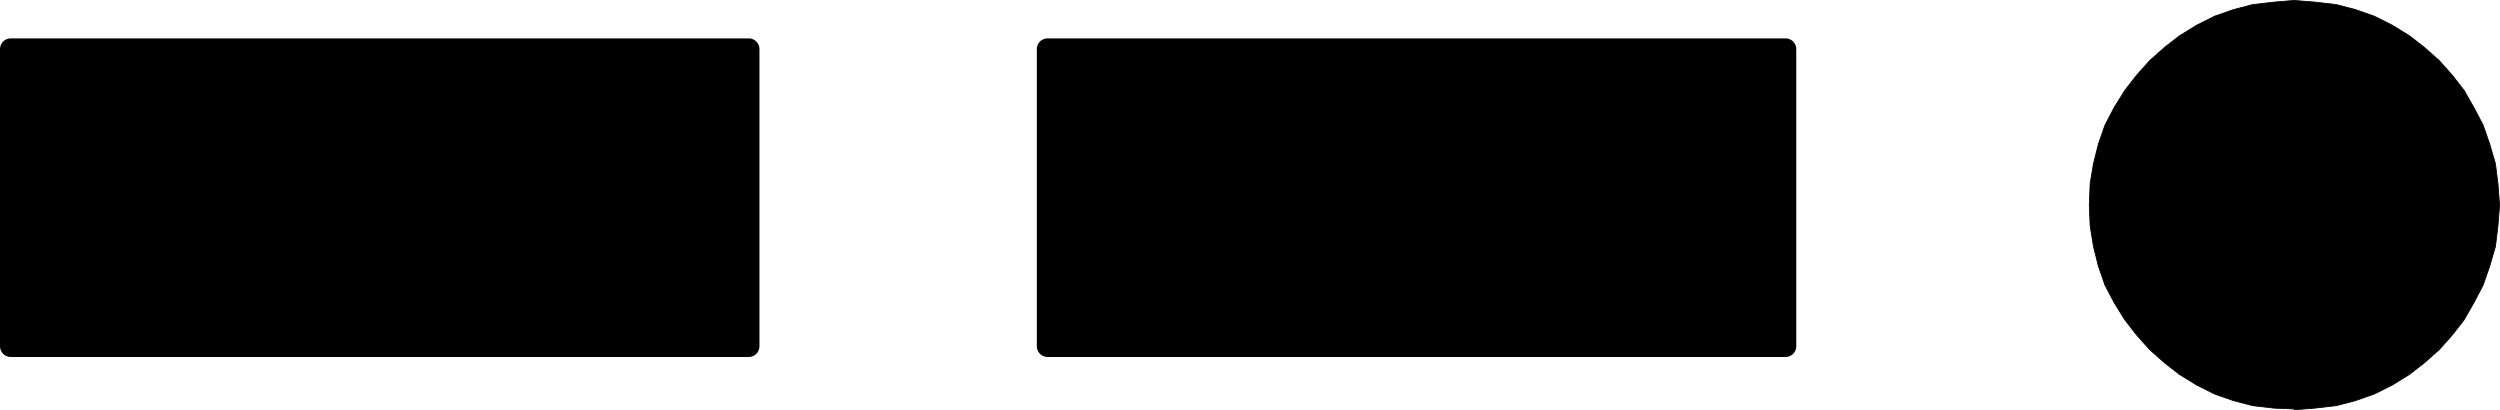 <?xml version="1.0" encoding="UTF-8" standalone="no"?>
<svg
   version="1.0"
   width="129.488mm"
   height="21.247mm"
   id="svg6"
   sodipodi:docname="Golf.wmf"
   xmlns:inkscape="http://www.inkscape.org/namespaces/inkscape"
   xmlns:sodipodi="http://sodipodi.sourceforge.net/DTD/sodipodi-0.dtd"
   xmlns="http://www.w3.org/2000/svg"
   xmlns:svg="http://www.w3.org/2000/svg">
  <sodipodi:namedview
     id="namedview6"
     pagecolor="#ffffff"
     bordercolor="#000000"
     borderopacity="0.25"
     inkscape:showpageshadow="2"
     inkscape:pageopacity="0.0"
     inkscape:pagecheckerboard="0"
     inkscape:deskcolor="#d1d1d1"
     inkscape:document-units="mm" />
  <defs
     id="defs1">
    <pattern
       id="WMFhbasepattern"
       patternUnits="userSpaceOnUse"
       width="6"
       height="6"
       x="0"
       y="0" />
  </defs>
  <path
     style="fill:#000000;fill-opacity:1;fill-rule:evenodd;stroke:none"
     d="m 449.086,80.062 -3.878,-0.162 -4.202,-0.485 -3.717,-0.969 -3.717,-1.293 -3.555,-1.777 -3.394,-2.101 -2.909,-2.262 -2.909,-2.585 -2.586,-2.908 -2.262,-2.908 -2.101,-3.393 -1.778,-3.393 -1.293,-3.716 -0.97,-3.878 -0.646,-4.039 -0.162,-4.039 0.162,-4.201 0.646,-3.878 0.97,-3.878 1.293,-3.716 1.778,-3.393 2.101,-3.393 2.262,-2.908 2.586,-2.908 2.909,-2.585 2.909,-2.262 3.394,-2.101 3.555,-1.777 3.717,-1.293 3.717,-0.969 4.202,-0.485 3.878,-0.323 4.04,0.323 4.202,0.485 3.717,0.969 3.717,1.293 3.555,1.777 3.394,2.101 2.909,2.262 2.909,2.585 2.586,2.908 2.262,2.908 1.939,3.393 1.778,3.393 1.293,3.716 1.131,3.878 0.485,3.878 0.323,4.201 -0.323,4.039 -0.485,4.039 -1.131,3.878 -1.293,3.716 -1.778,3.393 -1.939,3.393 -2.262,2.908 -2.586,2.908 -2.909,2.585 -2.909,2.262 -3.394,2.101 -3.555,1.777 -3.717,1.293 -3.717,0.969 -4.202,0.485 -4.04,0.323 v 0 z"
     id="path1" />
  <path
     style="fill:none;stroke:#000000;stroke-width:0.162px;stroke-linecap:round;stroke-linejoin:round;stroke-miterlimit:4;stroke-dasharray:none;stroke-opacity:1"
     d="m 449.086,80.062 -3.878,-0.162 -4.202,-0.485 -3.717,-0.969 -3.717,-1.293 -3.555,-1.777 -3.394,-2.101 -2.909,-2.262 -2.909,-2.585 -2.586,-2.908 -2.262,-2.908 -2.101,-3.393 -1.778,-3.393 -1.293,-3.716 -0.97,-3.878 -0.646,-4.039 -0.162,-4.039 0.162,-4.201 0.646,-3.878 0.97,-3.878 1.293,-3.716 1.778,-3.393 2.101,-3.393 2.262,-2.908 2.586,-2.908 2.909,-2.585 2.909,-2.262 3.394,-2.101 3.555,-1.777 3.717,-1.293 3.717,-0.969 4.202,-0.485 3.878,-0.323 4.04,0.323 4.202,0.485 3.717,0.969 3.717,1.293 3.555,1.777 3.394,2.101 2.909,2.262 2.909,2.585 2.586,2.908 2.262,2.908 1.939,3.393 1.778,3.393 1.293,3.716 1.131,3.878 0.485,3.878 0.323,4.201 -0.323,4.039 -0.485,4.039 -1.131,3.878 -1.293,3.716 -1.778,3.393 -1.939,3.393 -2.262,2.908 -2.586,2.908 -2.909,2.585 -2.909,2.262 -3.394,2.101 -3.555,1.777 -3.717,1.293 -3.717,0.969 -4.202,0.485 -4.04,0.323 v 0"
     id="path2" />
  <path
     style="fill:#000000;fill-opacity:1;fill-rule:evenodd;stroke:none"
     d="M 146.409,67.782 H 2.101 V 9.614 H 146.571 v 58.168 0 z"
     id="path3" />
  <path
     style="fill:none;stroke:#000000;stroke-width:4.202px;stroke-linecap:round;stroke-linejoin:round;stroke-miterlimit:4;stroke-dasharray:none;stroke-opacity:1"
     d="M 146.409,67.782 H 2.101 V 9.614 H 146.571 v 58.168 0"
     id="path4" />
  <path
     style="fill:#000000;fill-opacity:1;fill-rule:evenodd;stroke:none"
     d="M 349.54,67.782 H 205.07 V 9.614 H 349.54 V 67.782 Z"
     id="path5" />
  <path
     style="fill:none;stroke:#000000;stroke-width:4.202px;stroke-linecap:round;stroke-linejoin:round;stroke-miterlimit:4;stroke-dasharray:none;stroke-opacity:1"
     d="M 349.54,67.782 H 205.07 V 9.614 H 349.54 v 58.168 0"
     id="path6" />
</svg>

